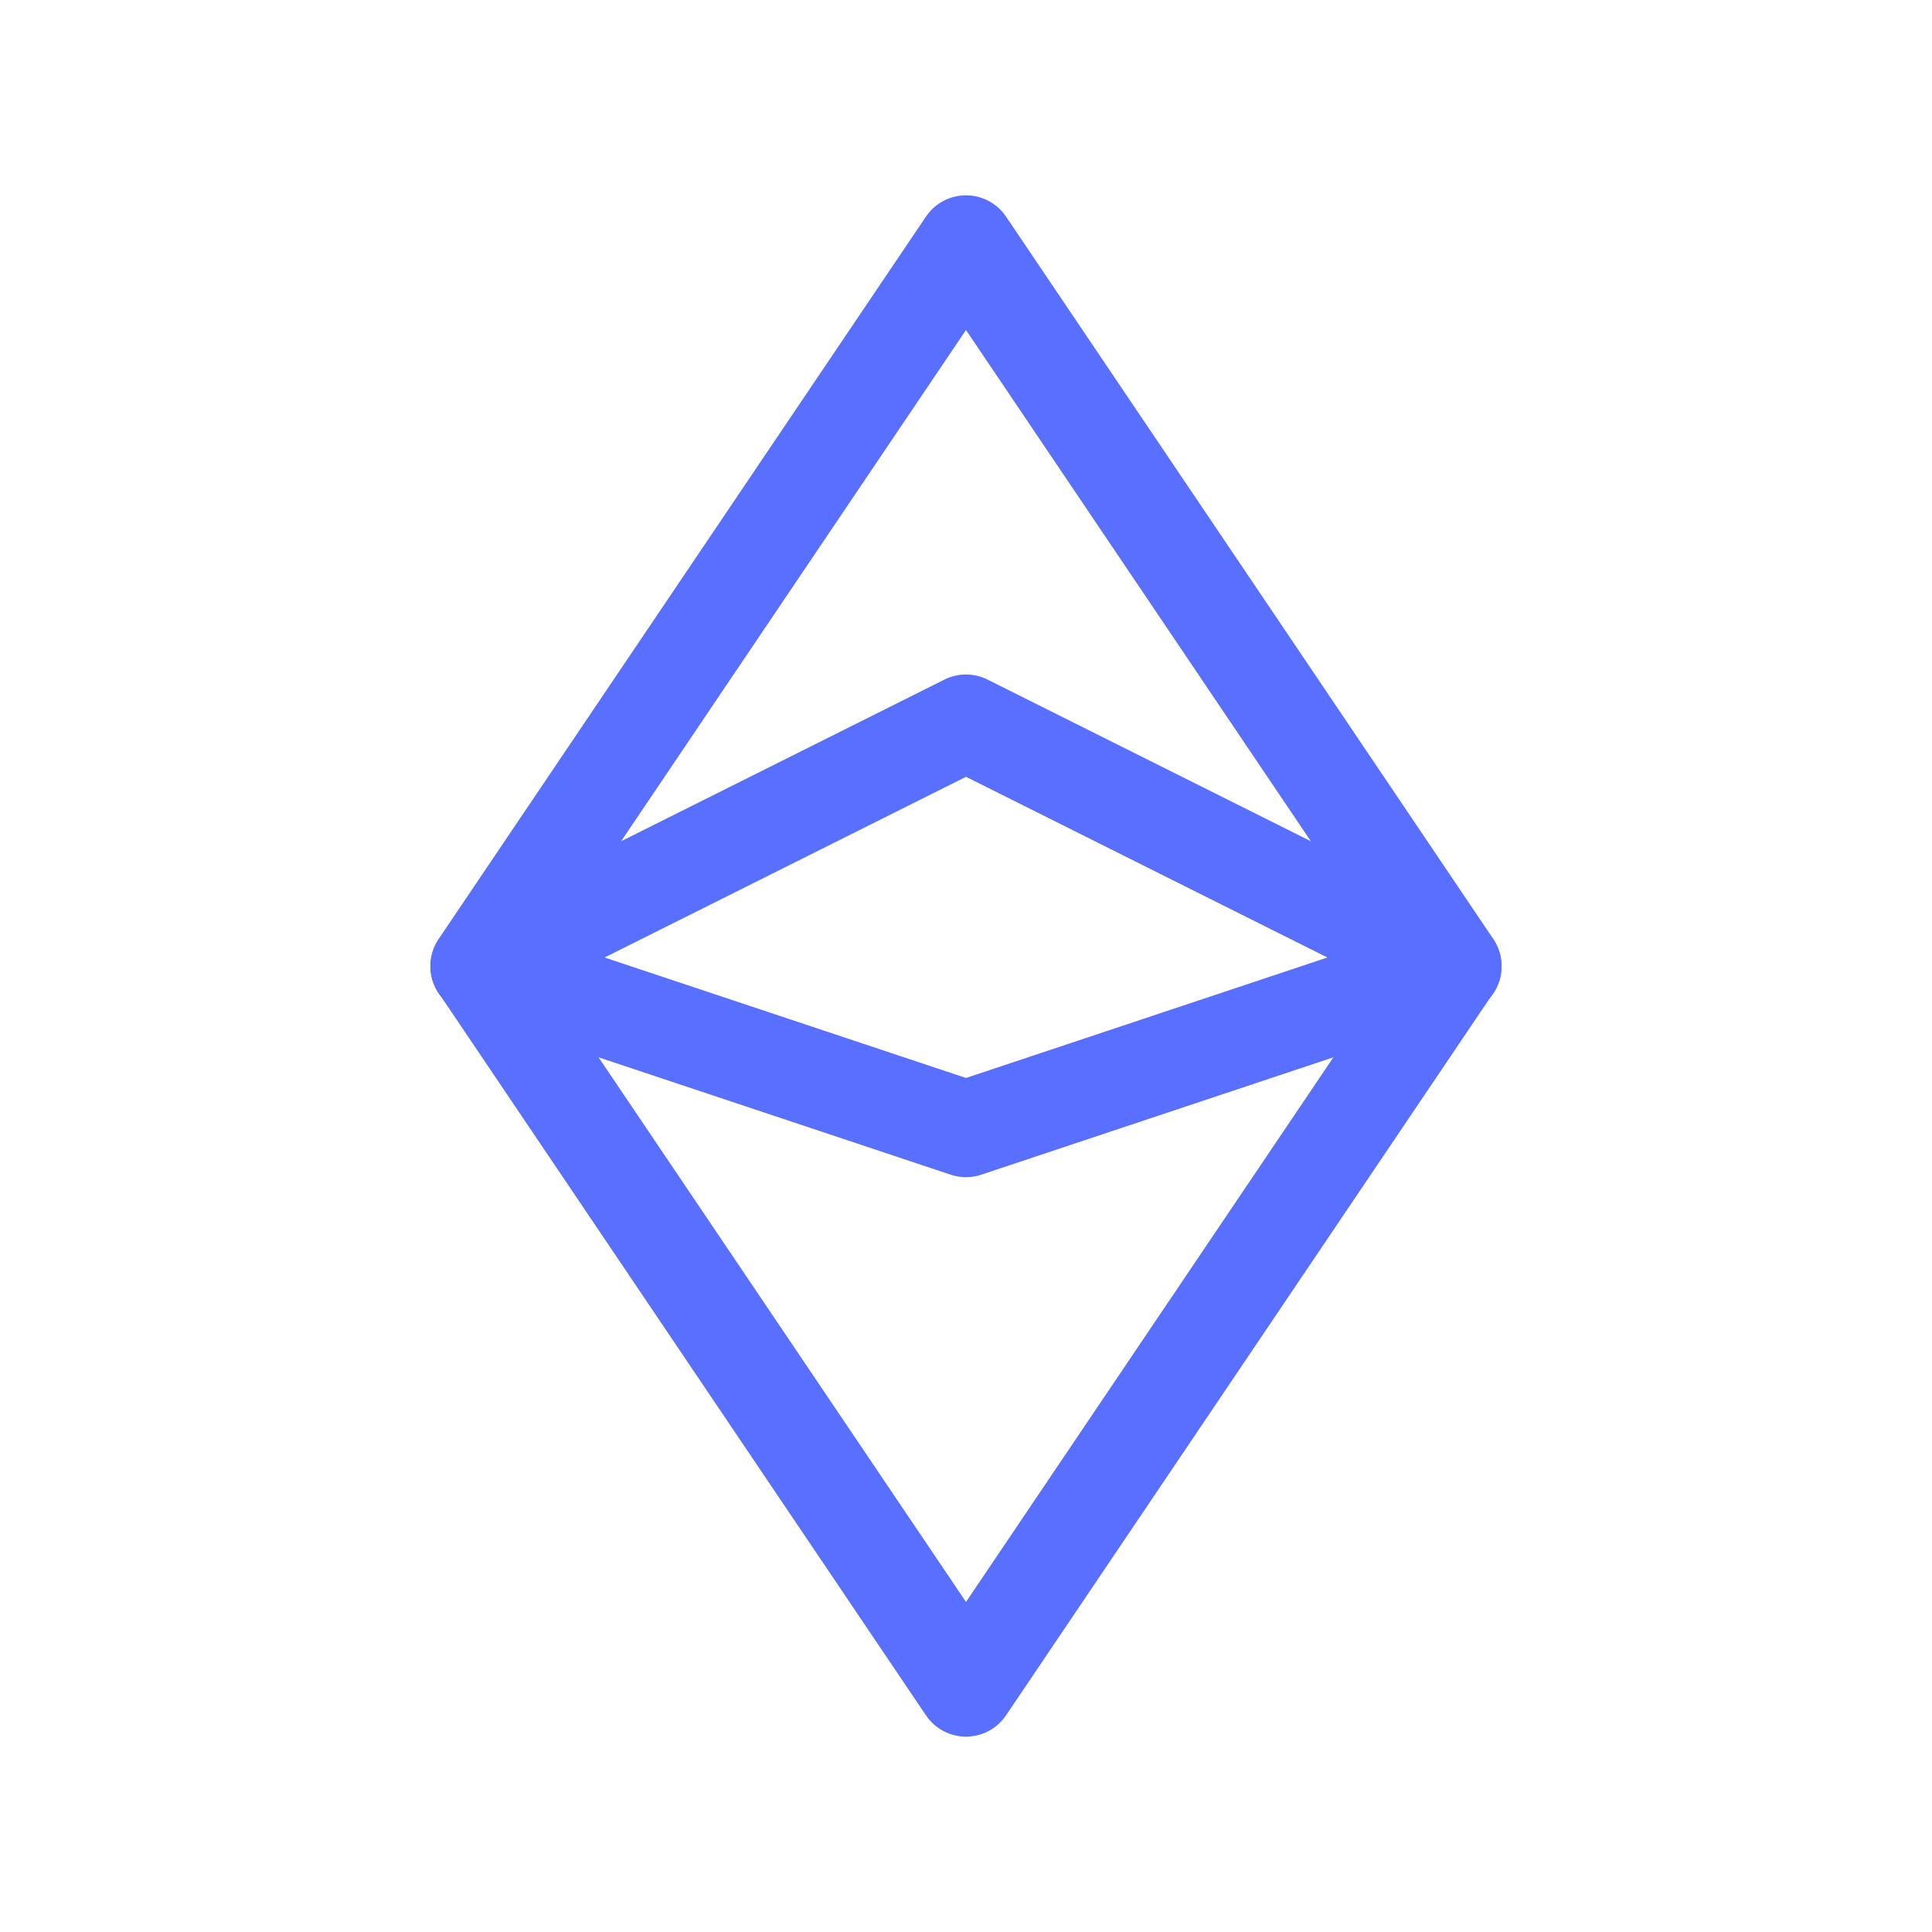 <svg xmlns="http://www.w3.org/2000/svg" width="40" height="40" viewBox="0 0 40 40"><path d="M0,0H40V40H0Z" fill="none"/><path d="M6,17.956,16.089,3,26.177,17.956,16.089,32.911Z" transform="translate(3.911 2.044)" fill="none" stroke="#586fff" stroke-linecap="round" stroke-linejoin="round" stroke-width="2"/><path d="M6,14.044,16.089,9l10.089,5.044L16.089,17.407Z" transform="translate(3.911 5.965)" fill="none" stroke="#586fff" stroke-linecap="round" stroke-linejoin="round" stroke-width="2"/></svg>